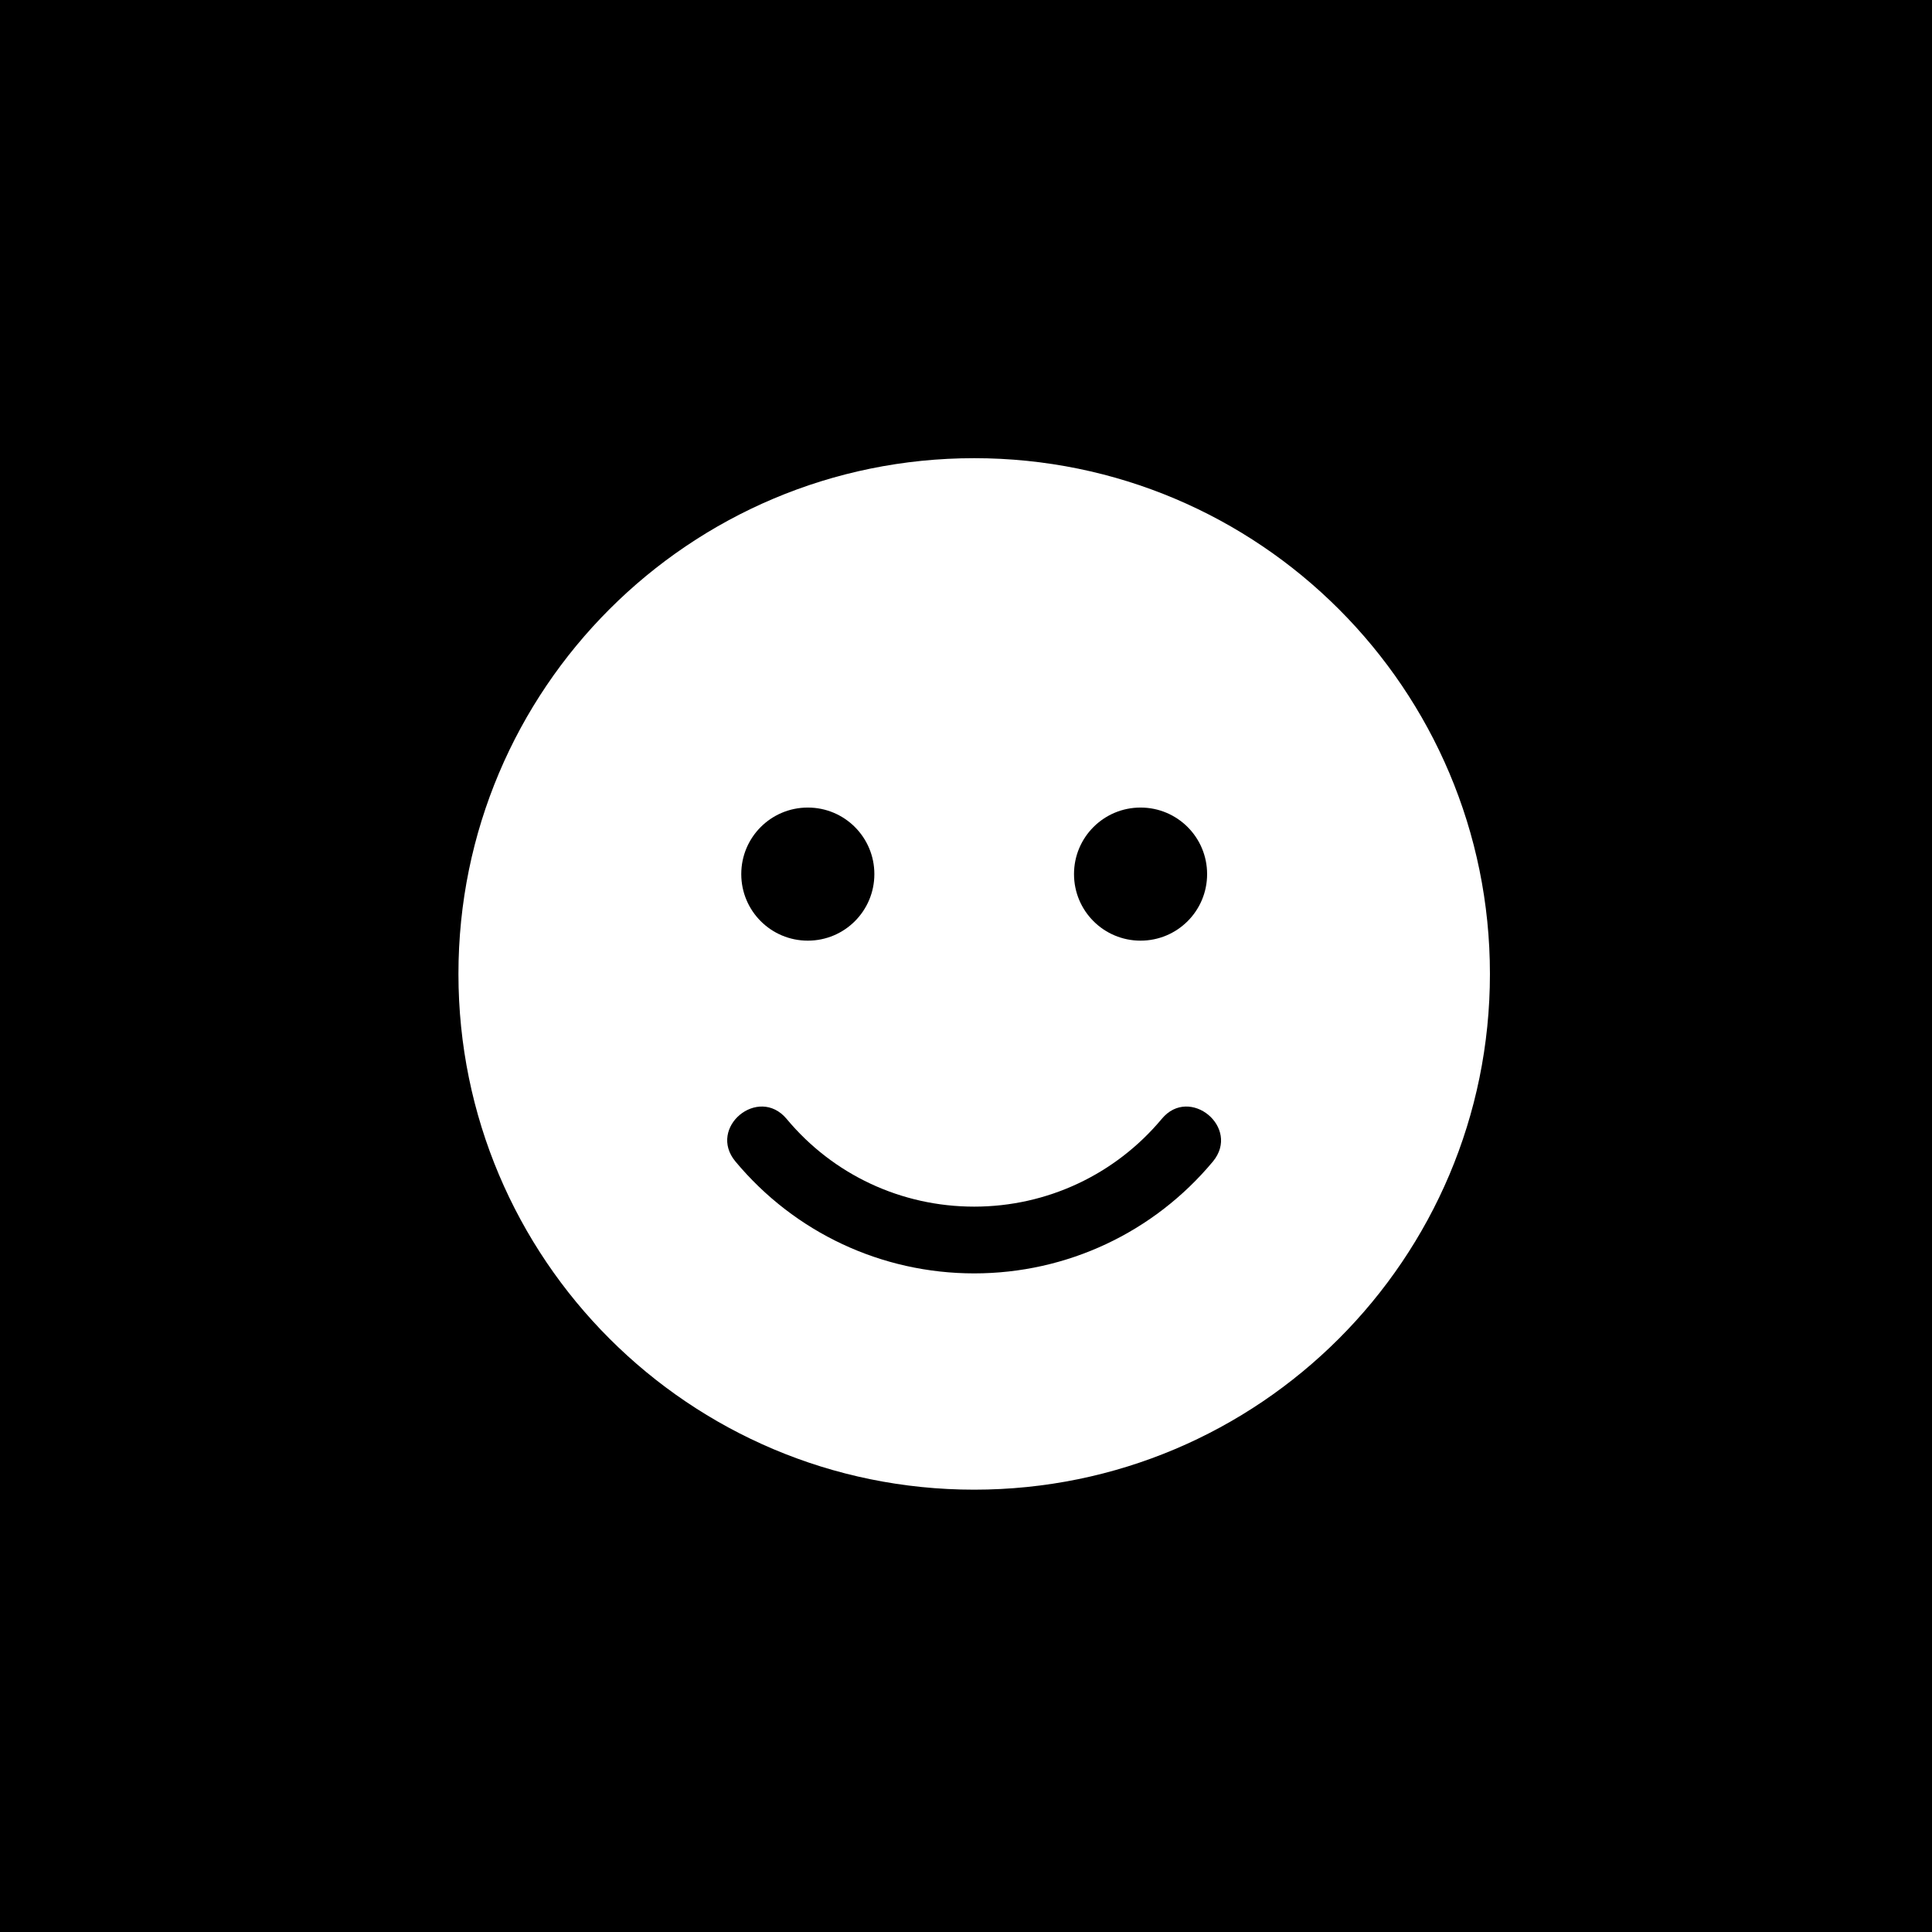 <?xml version="1.0" encoding="UTF-8"?> <svg xmlns="http://www.w3.org/2000/svg" width="118" height="118" viewBox="0 0 118 118" fill="none"> <rect width="118" height="118" fill="url(#paint0_linear_1356_265)" style=""></rect> <path d="M59.5 27.984C42.099 27.984 28 42.083 28 59.484C28 76.885 42.099 90.984 59.5 90.984C76.901 90.984 91 76.885 91 59.484C91 42.083 76.901 27.984 59.5 27.984ZM69.661 49.323C71.909 49.323 73.726 51.139 73.726 53.387C73.726 55.635 71.909 57.452 69.661 57.452C67.413 57.452 65.597 55.635 65.597 53.387C65.597 51.139 67.413 49.323 69.661 49.323ZM49.339 49.323C51.587 49.323 53.403 51.139 53.403 53.387C53.403 55.635 51.587 57.452 49.339 57.452C47.09 57.452 45.274 55.635 45.274 53.387C45.274 51.139 47.09 49.323 49.339 49.323ZM74.081 70.941C70.462 75.285 65.152 77.774 59.5 77.774C53.848 77.774 48.538 75.285 44.919 70.941C43.191 68.87 46.316 66.279 48.043 68.337C50.888 71.754 55.054 73.697 59.5 73.697C63.946 73.697 68.112 71.741 70.957 68.337C72.659 66.279 75.796 68.87 74.081 70.941Z" fill="white" style="fill:white;fill-opacity:1;"></path> <defs> <linearGradient id="paint0_linear_1356_265" x1="-1.00012e-06" y1="8.73" x2="118" y2="128.837" gradientUnits="userSpaceOnUse"> <stop stop-color="#3EAD2A" style="stop-color:#3EAD2A;stop-color:color(display-p3 0.243 0.678 0.165);stop-opacity:1;"></stop> <stop offset="1" stop-color="#99E507" style="stop-color:#99E507;stop-color:color(display-p3 0.6 0.898 0.028);stop-opacity:1;"></stop> </linearGradient> </defs> </svg> 